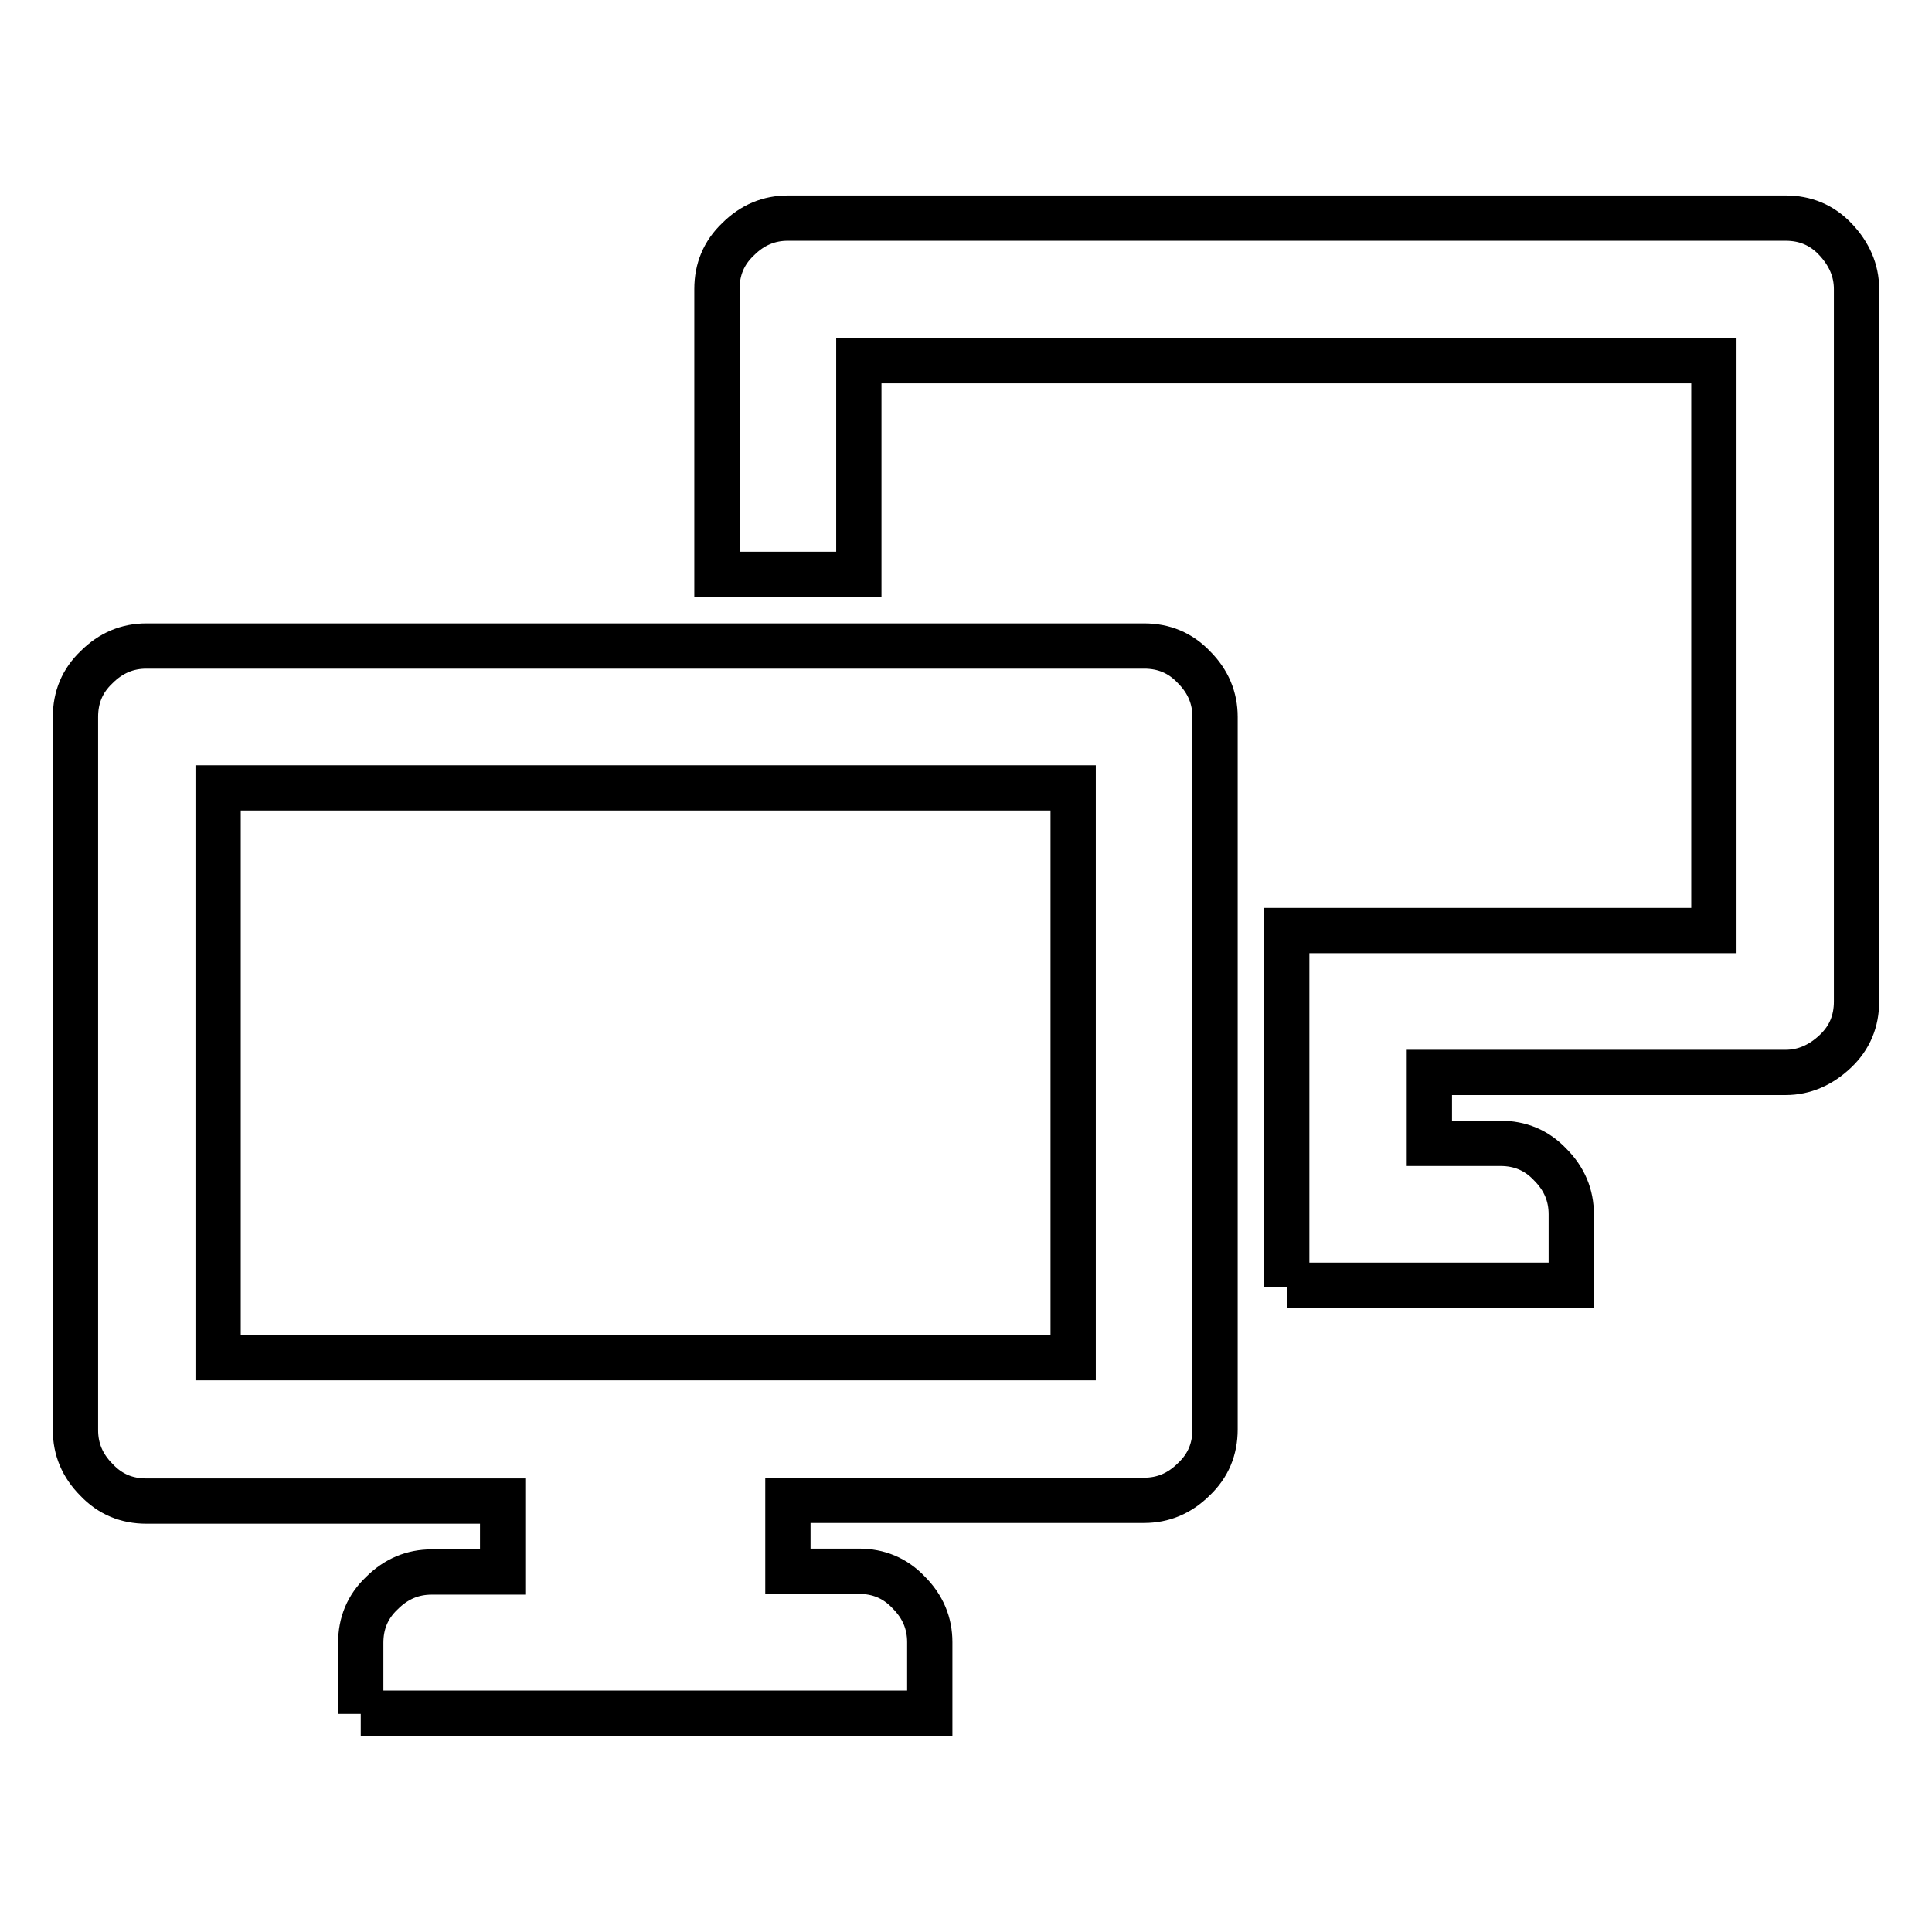 <?xml version="1.0" encoding="utf-8"?>
<!-- Svg Vector Icons : http://www.onlinewebfonts.com/icon -->
<!DOCTYPE svg PUBLIC "-//W3C//DTD SVG 1.1//EN" "http://www.w3.org/Graphics/SVG/1.1/DTD/svg11.dtd">
<svg version="1.1" xmlns="http://www.w3.org/2000/svg" xmlns:xlink="http://www.w3.org/1999/xlink" x="0px" y="0px" viewBox="0 0 256 256" enable-background="new 0 0 256 256" xml:space="preserve">
<g><g><g><path stroke-width="6" fill-opacity="0" stroke="#000000"  d="M170.5,170.5v-47.2h56.6V47.8H113.8v28.3H95V38.3c0-2.6,0.9-4.8,2.8-6.6c1.9-1.9,4.1-2.8,6.6-2.8h132.2c2.6,0,4.8,0.9,6.6,2.8s2.8,4.1,2.8,6.6v94.4c0,2.6-0.9,4.8-2.8,6.6s-4.1,2.8-6.6,2.8h-47.2v9.4h9.4c2.6,0,4.8,0.9,6.6,2.8c1.9,1.9,2.8,4.1,2.8,6.6v9.4H170.5L170.5,170.5z M47.8,227.1v-9.4c0-2.6,0.9-4.8,2.8-6.6c1.9-1.9,4.1-2.8,6.6-2.8h9.4v-9.4H19.4c-2.6,0-4.8-0.9-6.6-2.8c-1.9-1.9-2.8-4.1-2.8-6.6V95c0-2.6,0.9-4.8,2.8-6.6c1.9-1.9,4.1-2.8,6.6-2.8h132.2c2.6,0,4.8,0.9,6.6,2.8c1.9,1.9,2.8,4.1,2.8,6.6v94.4c0,2.6-0.9,4.8-2.8,6.6c-1.9,1.9-4.1,2.8-6.6,2.8h-47.2v9.4h9.4c2.6,0,4.8,0.9,6.6,2.8c1.9,1.9,2.8,4.1,2.8,6.6v9.4H47.8L47.8,227.1z M28.9,179.9h113.3v-75.5H28.9V179.9z"/></g></g></g>
</svg>